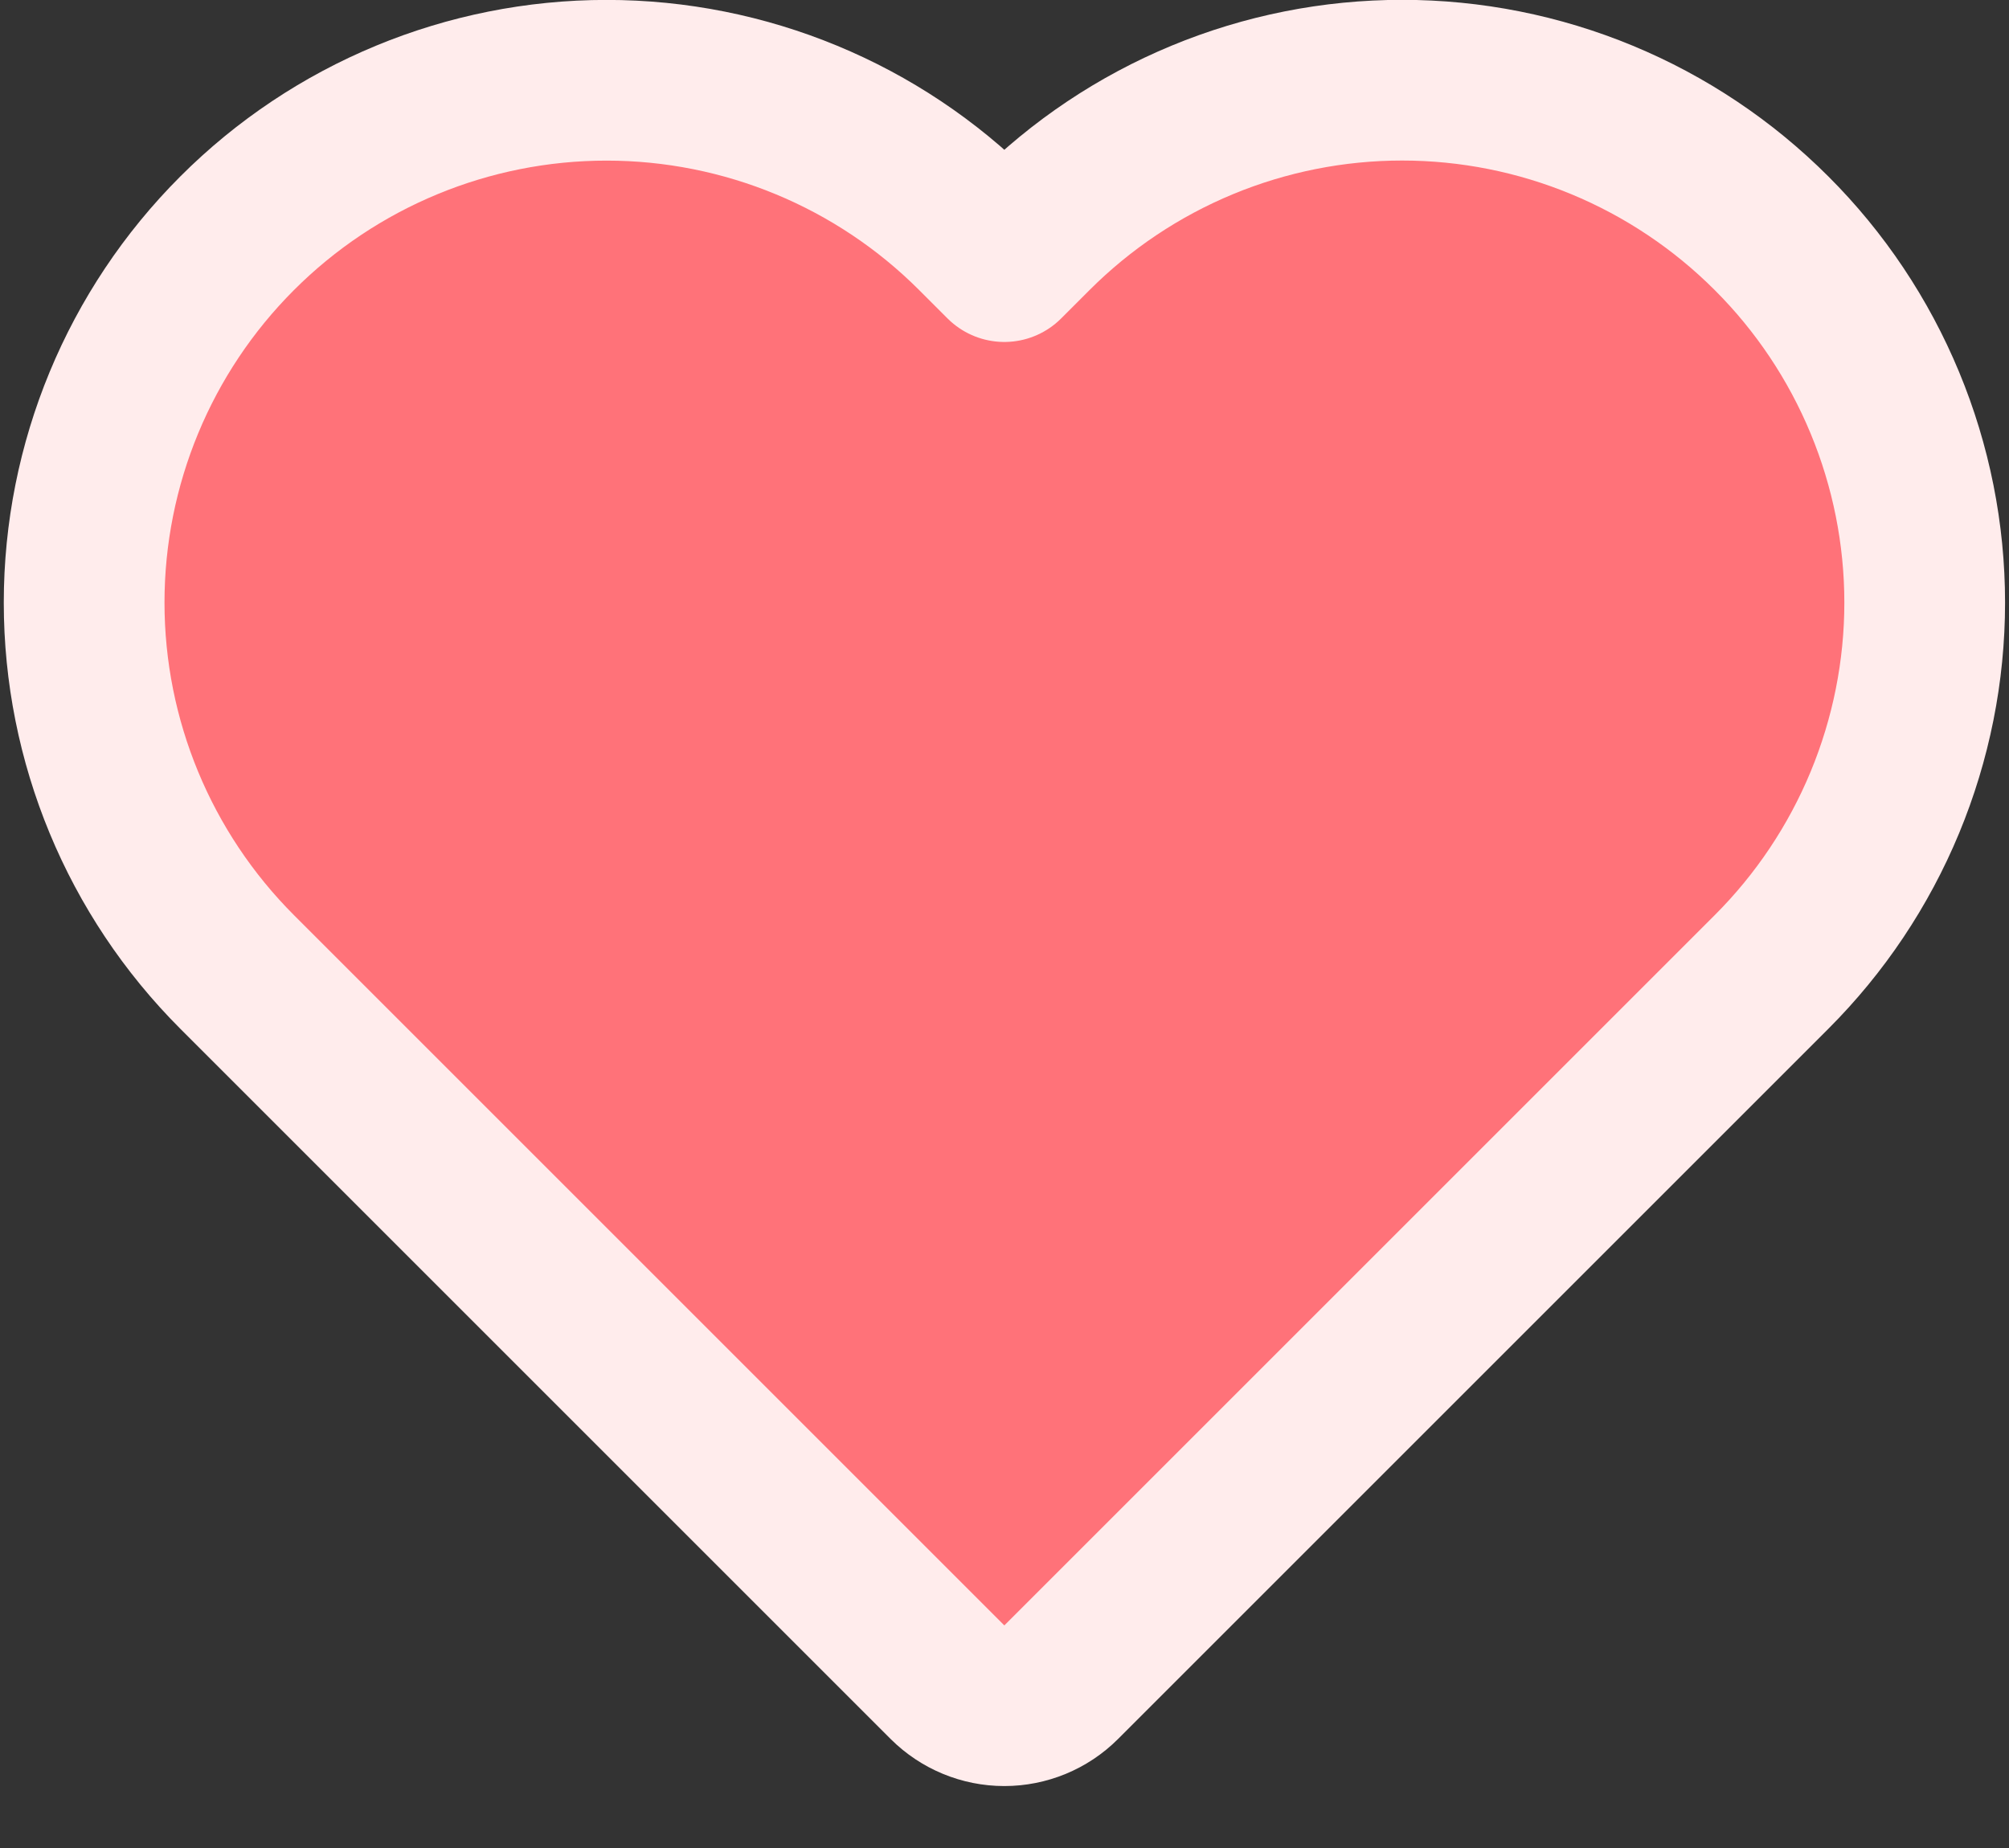 <svg width="25" height="23" viewBox="0 0 25 23" fill="none" xmlns="http://www.w3.org/2000/svg">
<rect x="0" y="0" width="25" height="23" fill="#333333" stroke="none"/>
<path d="M12.851 2.903L12.498 3.256L12.145 2.903C10.926 1.683 9.272 0.999 7.548 0.999C5.824 0.999 4.17 1.683 2.951 2.903C1.732 4.122 1.047 5.775 1.047 7.5C1.047 9.224 1.732 10.877 2.951 12.097L4.011 13.157L11.791 20.937C11.979 21.124 12.233 21.229 12.498 21.229C12.763 21.229 13.018 21.124 13.205 20.937L20.985 13.157L22.045 12.097C22.649 11.493 23.128 10.777 23.455 9.988C23.782 9.199 23.951 8.354 23.951 7.5C23.951 6.646 23.782 5.8 23.455 5.012C23.128 4.223 22.649 3.506 22.045 2.903C21.441 2.299 20.725 1.82 19.936 1.493C19.147 1.166 18.302 0.998 17.448 0.998C16.594 0.998 15.749 1.166 14.96 1.493C14.171 1.82 13.455 2.299 12.851 2.903Z" fill="#FF7279" stroke="#FFECEC" stroke-width="2" stroke-linecap="round" stroke-linejoin="round"/>
</svg>
